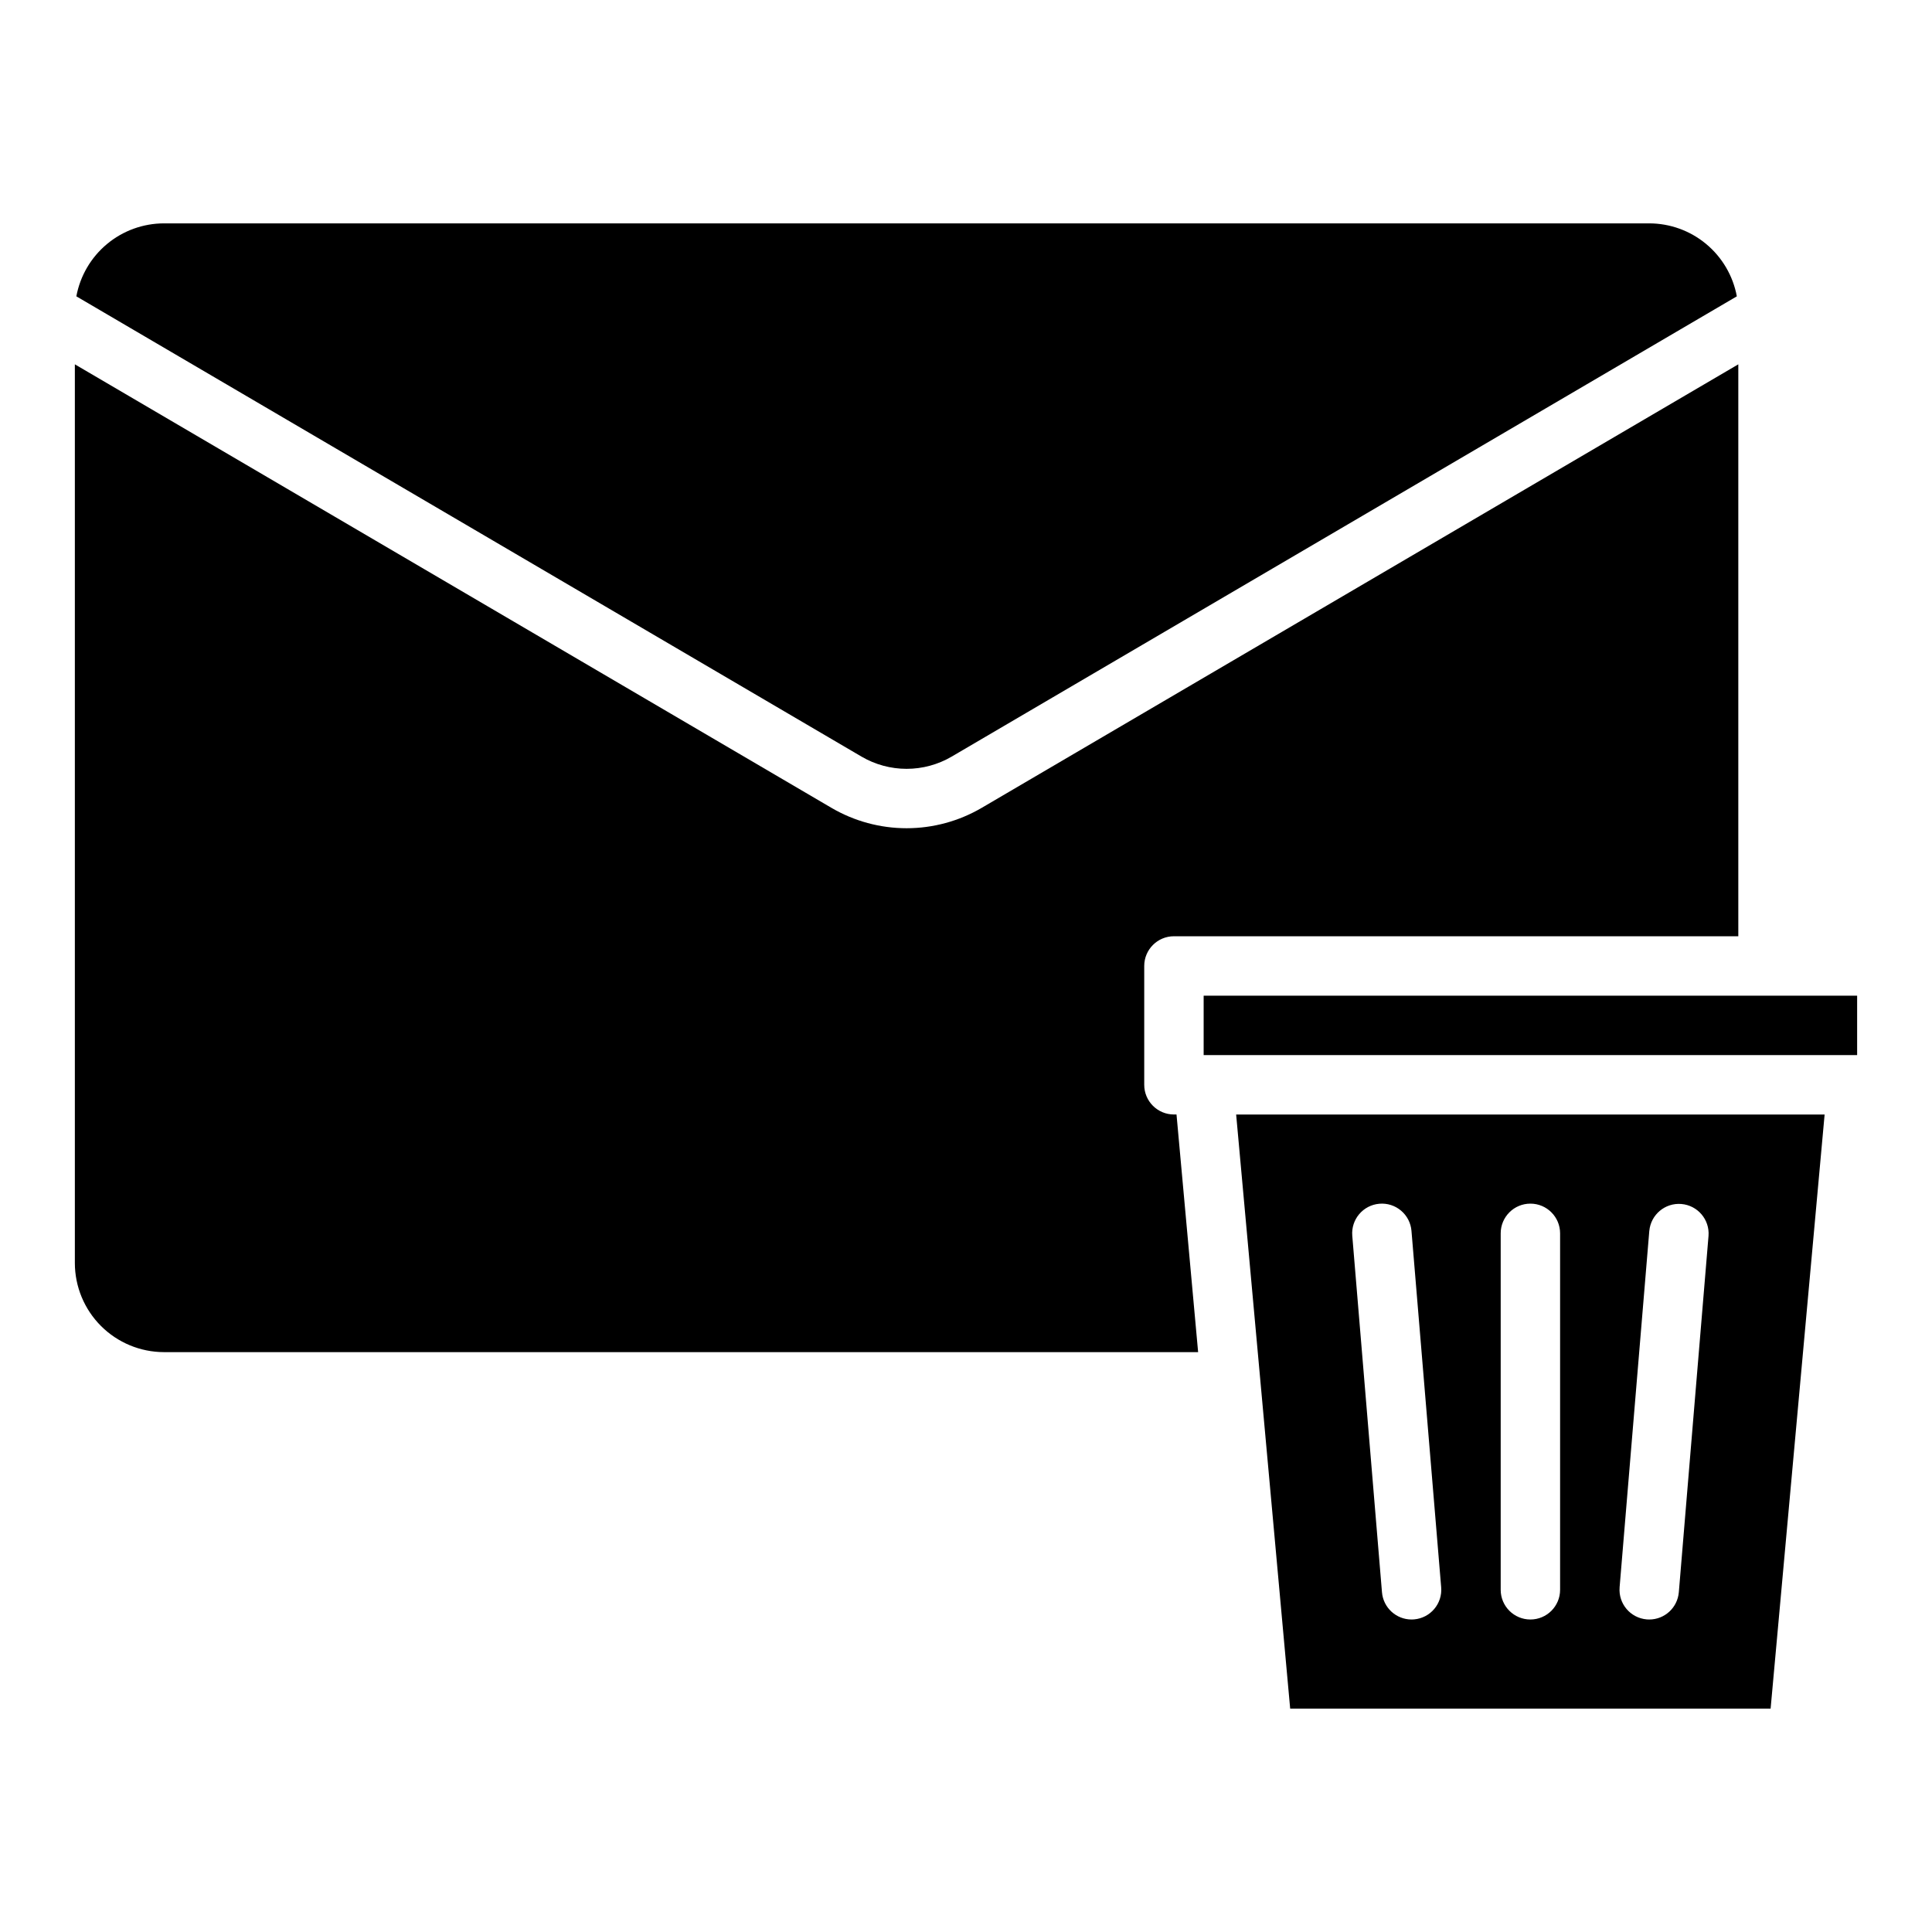 <?xml version="1.0" encoding="UTF-8"?>
<!-- Uploaded to: ICON Repo, www.svgrepo.com, Generator: ICON Repo Mixer Tools -->
<svg fill="#000000" width="800px" height="800px" version="1.1" viewBox="144 144 512 512" xmlns="http://www.w3.org/2000/svg">
 <g>
  <path d="m455.1 392.12h149.57v-151.57l-200.51 117.54c-6.039 3.535-12.91 5.398-19.906 5.398s-13.867-1.863-19.906-5.398l-200.51-117.54v238.16c0.008 6.262 2.5 12.266 6.926 16.691 4.43 4.426 10.43 6.918 16.691 6.926h274.06l-5.727-62.977h-0.684c-4.348 0-7.871-3.523-7.871-7.871v-31.488c0-4.348 3.523-7.875 7.871-7.875z"/>
  <path d="m462.98 423.61h173.18v-15.742h-173.18z"/>
  <path d="m396.2 344.51 208.08-121.98c-1.008-5.426-3.879-10.328-8.121-13.859-4.238-3.535-9.582-5.469-15.102-5.477h-393.6c-5.519 0.008-10.859 1.941-15.102 5.477-4.242 3.531-7.113 8.434-8.121 13.859l208.08 121.98c3.625 2.121 7.746 3.238 11.945 3.238 4.199 0 8.32-1.117 11.945-3.238z"/>
  <path d="m485.91 596.8h127.32l14.312-157.44h-155.95zm87.301-32.141 7.871-94.465 0.004-0.004c0.398-4.301 4.188-7.481 8.492-7.121 4.309 0.359 7.519 4.121 7.199 8.43l-7.871 94.465h-0.004c-0.34 4.078-3.742 7.215-7.836 7.219-0.219 0-0.441-0.008-0.664-0.027h0.004c-4.332-0.363-7.555-4.168-7.191-8.5zm-31.512-93.812c0-4.348 3.523-7.871 7.871-7.871s7.871 3.523 7.871 7.871v94.465c0 4.348-3.523 7.871-7.871 7.871s-7.871-3.523-7.871-7.871zm-32.141-7.844h-0.004c2.082-0.18 4.148 0.48 5.742 1.832 1.594 1.348 2.586 3.273 2.758 5.356l7.871 94.465c0.363 4.332-2.856 8.137-7.188 8.5-0.223 0.02-0.445 0.027-0.664 0.027-4.09-0.004-7.496-3.141-7.836-7.219l-7.871-94.465c-0.363-4.332 2.856-8.137 7.188-8.496z"/>
 </g>
</svg>